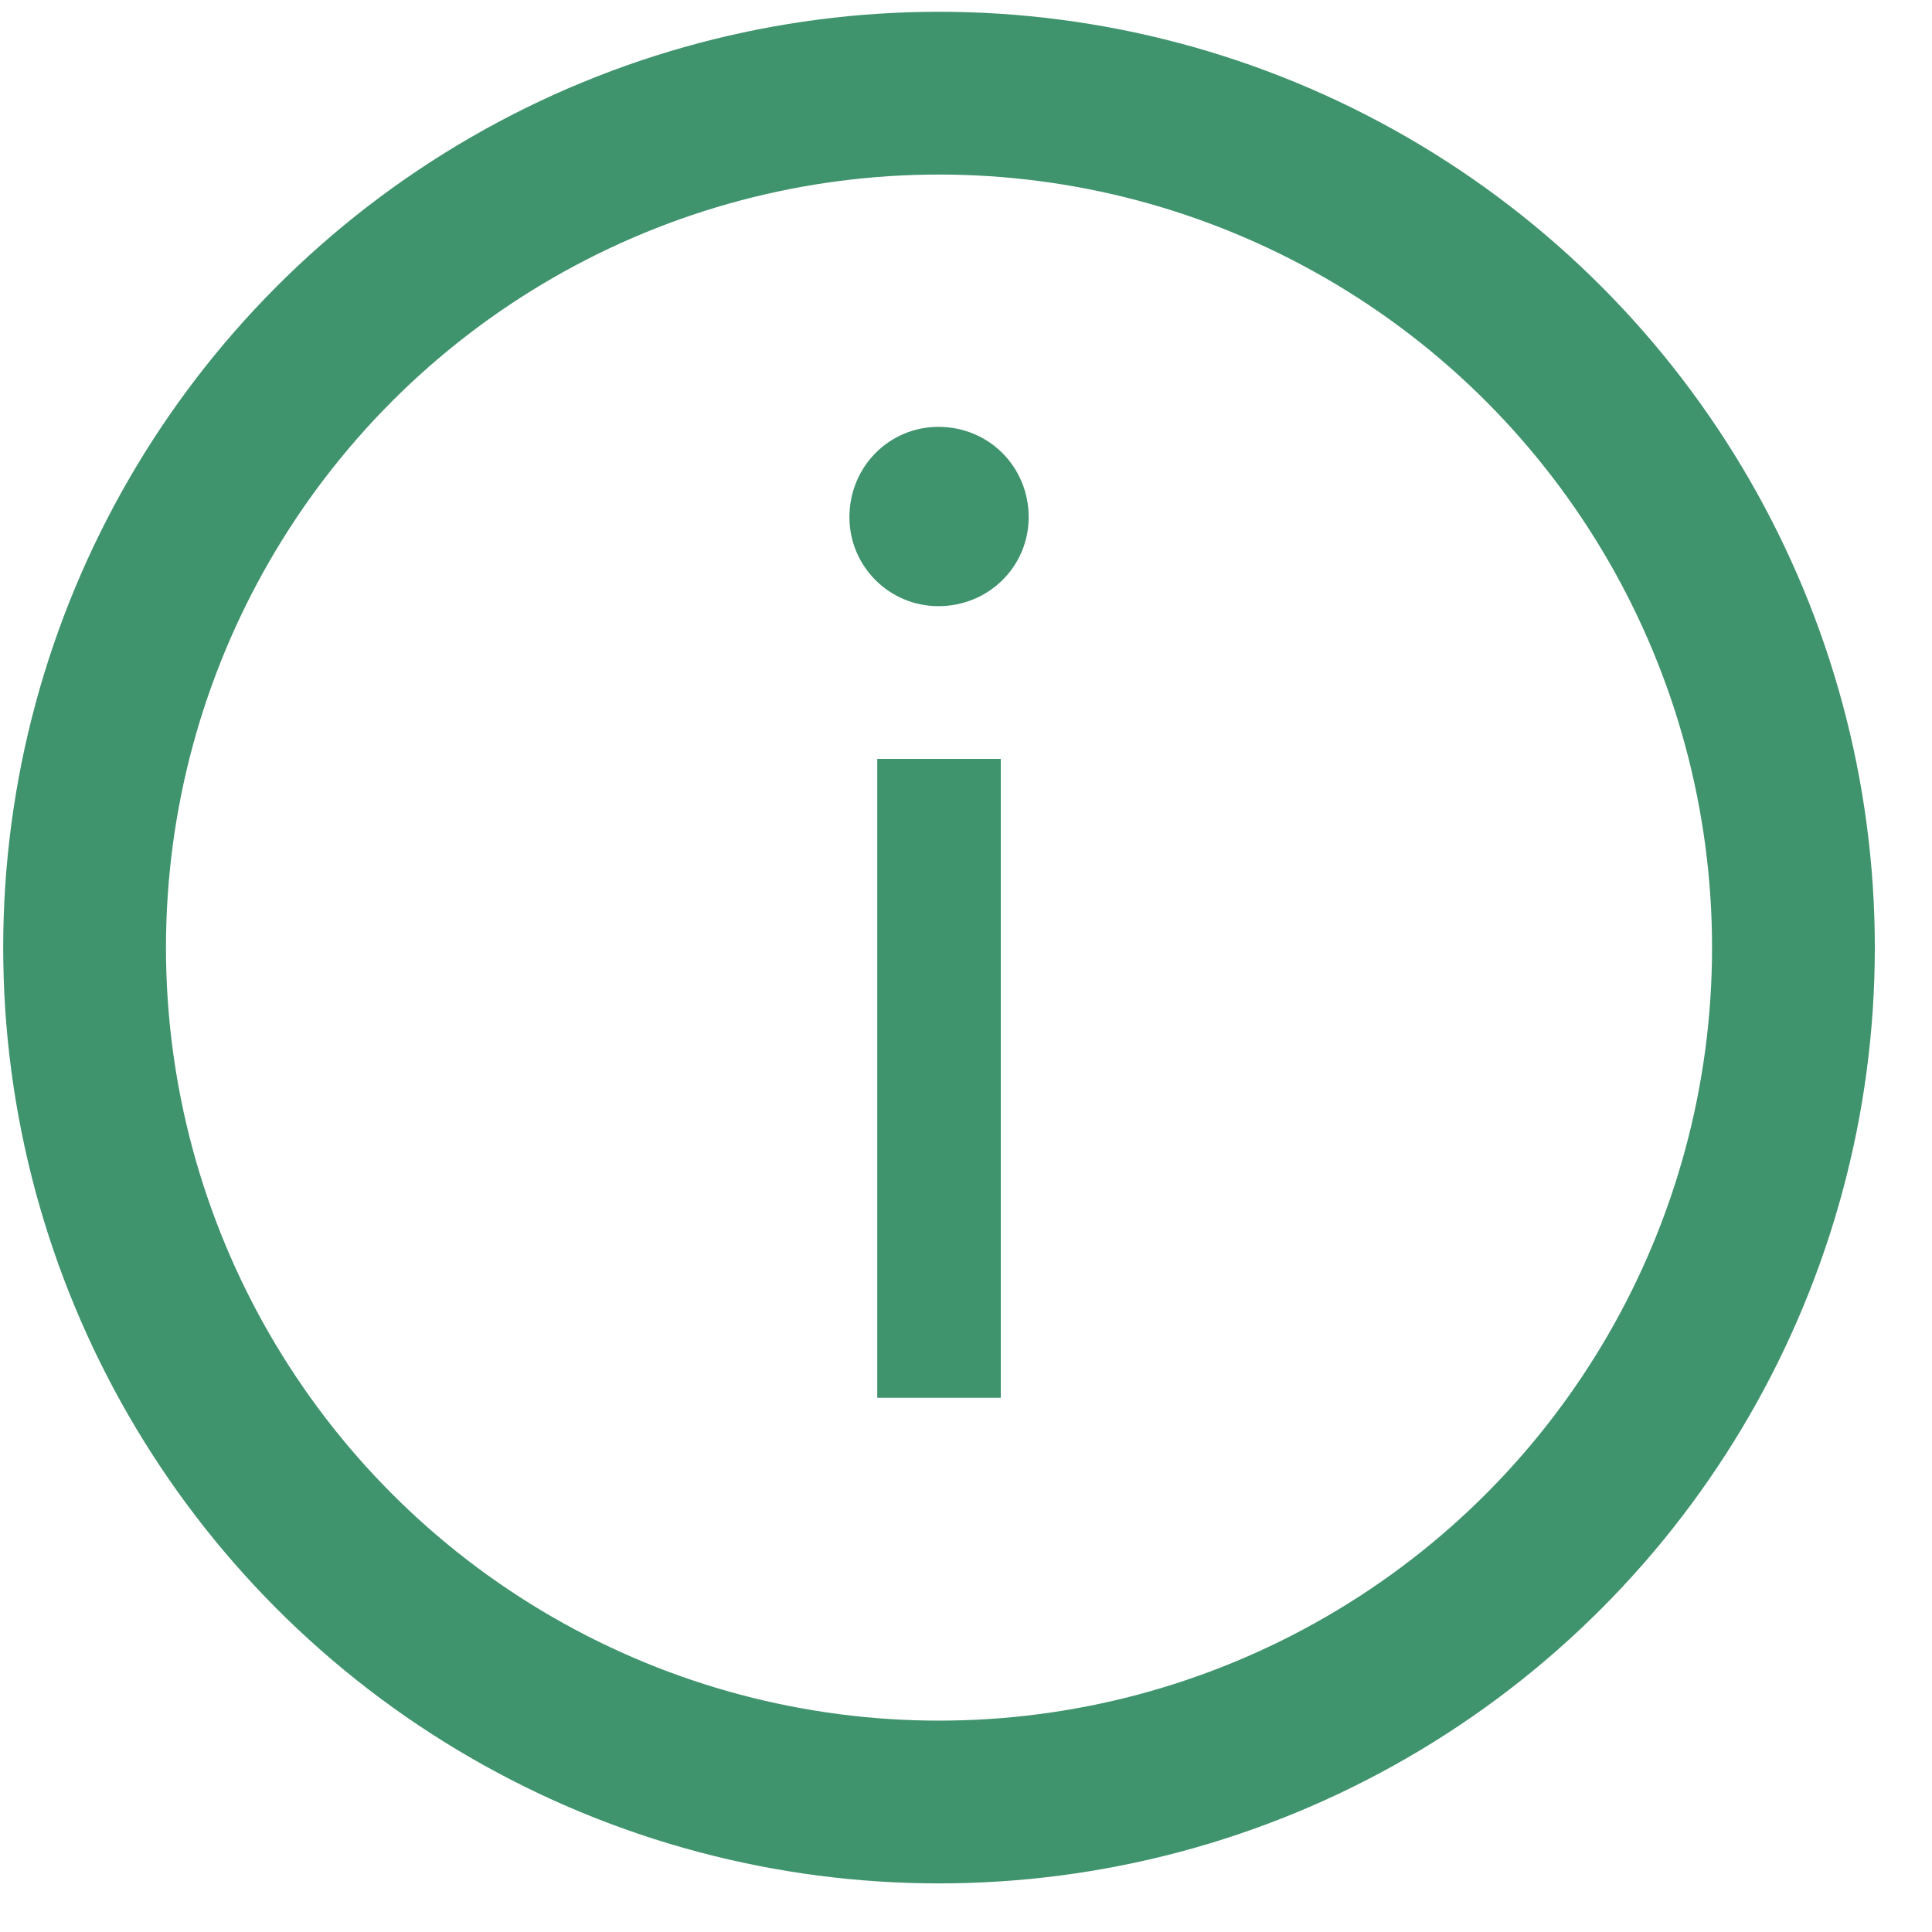 <svg xmlns="http://www.w3.org/2000/svg" width="32" height="32" viewBox="0 0 32 32" fill="none"><circle cx="15.553" cy="15.695" r="14.152" stroke="#3F936D" stroke-width="2.696"></circle><path d="M16.576 23.152H14.53V12.57H16.576V23.152ZM14.069 8.566C14.069 7.73 14.729 7.07 15.543 7.07C16.378 7.07 17.038 7.73 17.038 8.566C17.038 9.38 16.378 10.04 15.543 10.04C14.729 10.04 14.069 9.38 14.069 8.566Z" fill="#3F936D"></path></svg>